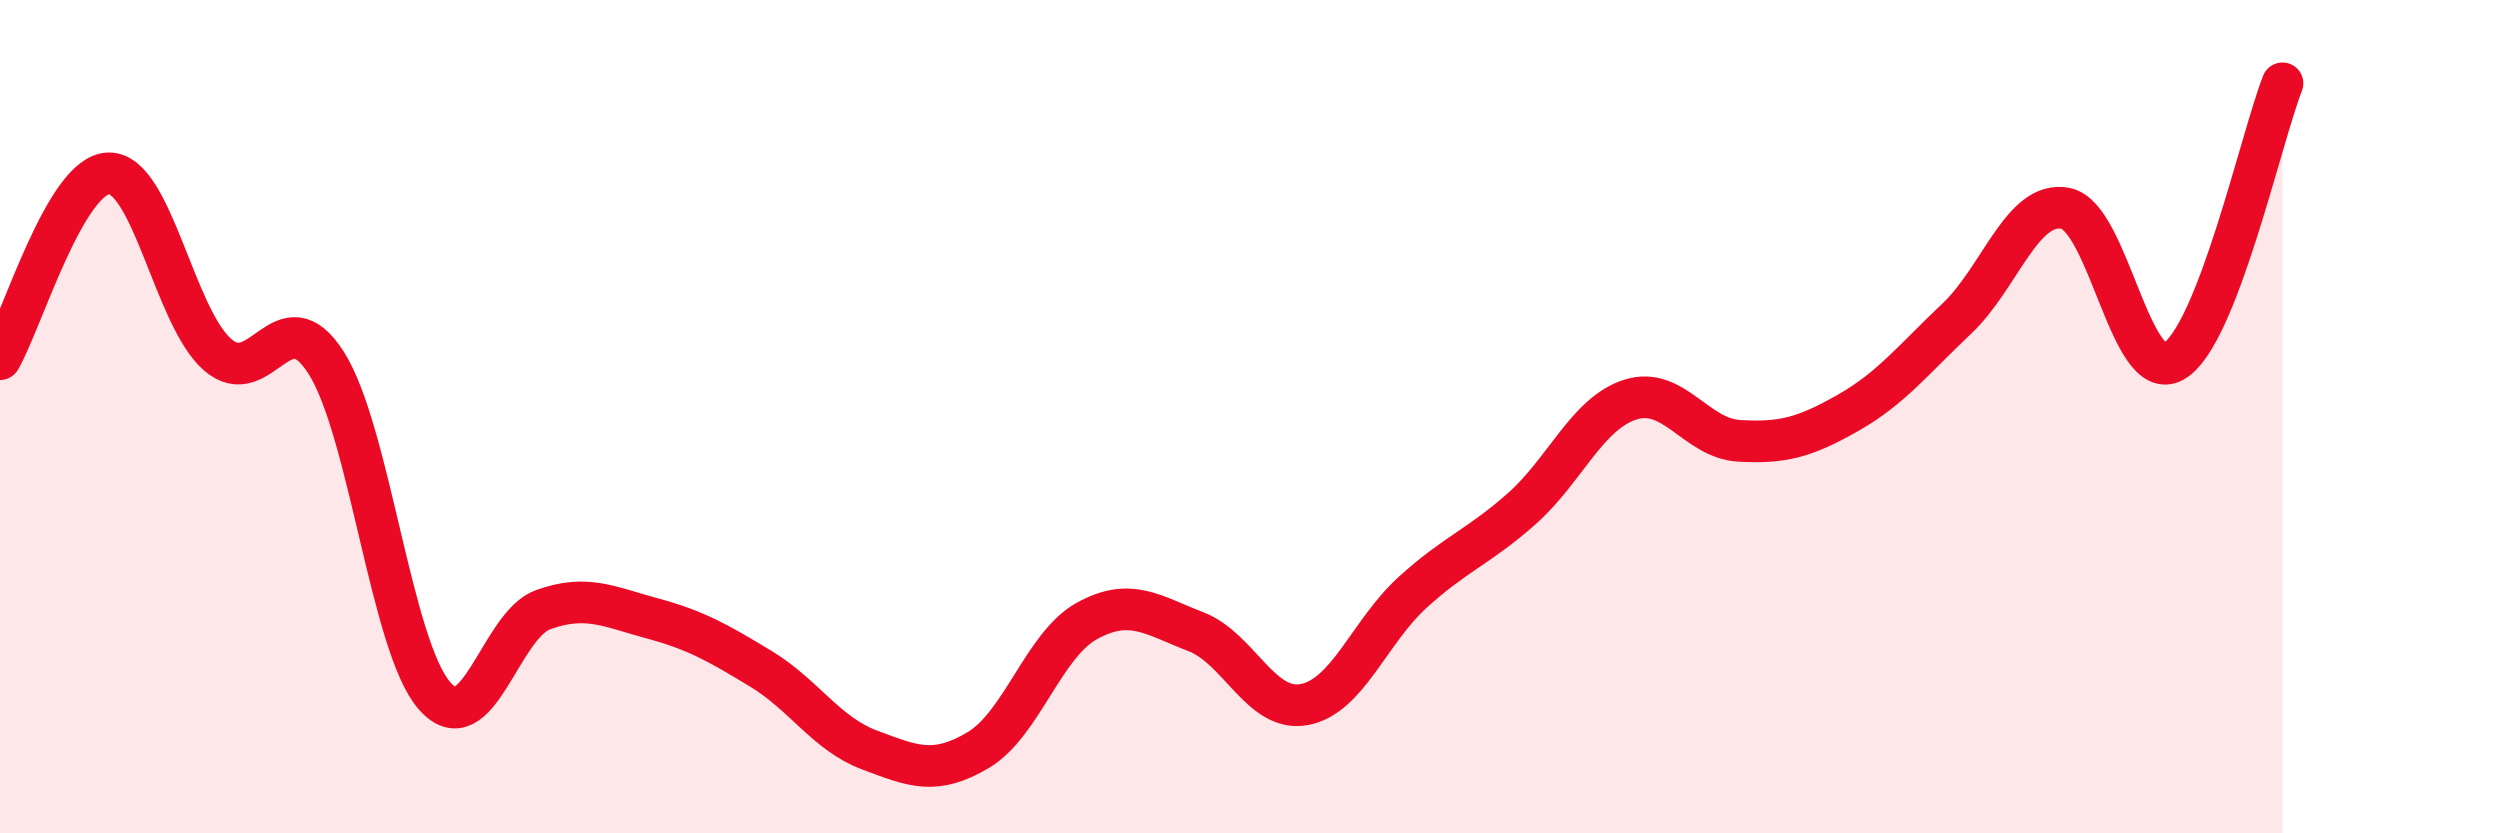 
    <svg width="60" height="20" viewBox="0 0 60 20" xmlns="http://www.w3.org/2000/svg">
      <path
        d="M 0,8.62 C 0.52,7.73 1.57,4.18 2.61,4.16 C 3.65,4.14 4.18,7.6 5.22,8.51 C 6.26,9.42 6.79,7.07 7.83,8.71 C 8.87,10.35 9.39,15.52 10.43,16.7 C 11.47,17.88 12,15 13.04,14.63 C 14.08,14.26 14.61,14.56 15.65,14.84 C 16.69,15.12 17.22,15.42 18.26,16.05 C 19.3,16.68 19.83,17.61 20.87,18 C 21.91,18.39 22.44,18.62 23.48,18 C 24.52,17.38 25.05,15.47 26.09,14.9 C 27.13,14.33 27.66,14.76 28.7,15.16 C 29.74,15.56 30.26,17.1 31.3,16.91 C 32.34,16.72 32.87,15.15 33.91,14.21 C 34.95,13.27 35.48,13.13 36.52,12.21 C 37.56,11.29 38.09,9.92 39.13,9.59 C 40.17,9.26 40.7,10.52 41.74,10.58 C 42.78,10.64 43.31,10.5 44.35,9.91 C 45.39,9.32 45.92,8.63 46.96,7.65 C 48,6.67 48.53,4.8 49.57,5 C 50.61,5.2 51.13,9.27 52.17,8.67 C 53.21,8.07 54.26,3.33 54.78,2L54.78 20L0 20Z"
        fill="#EB0A25"
        opacity="0.1"
        stroke-linecap="round"
        stroke-linejoin="round"
      />
      <path
        d="M 0,8.62 C 0.52,7.73 1.57,4.18 2.61,4.16 C 3.65,4.14 4.18,7.6 5.22,8.51 C 6.26,9.42 6.79,7.07 7.83,8.71 C 8.87,10.35 9.39,15.52 10.43,16.7 C 11.47,17.88 12,15 13.04,14.63 C 14.08,14.26 14.61,14.56 15.65,14.84 C 16.69,15.12 17.22,15.42 18.26,16.05 C 19.3,16.68 19.83,17.61 20.87,18 C 21.91,18.39 22.44,18.62 23.48,18 C 24.52,17.38 25.05,15.47 26.09,14.9 C 27.13,14.33 27.66,14.76 28.7,15.16 C 29.74,15.56 30.26,17.1 31.3,16.91 C 32.34,16.72 32.87,15.15 33.91,14.21 C 34.95,13.27 35.48,13.13 36.52,12.21 C 37.56,11.29 38.09,9.92 39.13,9.59 C 40.17,9.26 40.7,10.52 41.74,10.58 C 42.78,10.64 43.31,10.5 44.35,9.91 C 45.39,9.32 45.92,8.63 46.96,7.65 C 48,6.67 48.53,4.8 49.57,5 C 50.61,5.2 51.13,9.27 52.17,8.67 C 53.21,8.07 54.26,3.33 54.78,2"
        stroke="#EB0A25"
        stroke-width="1"
        fill="none"
        stroke-linecap="round"
        stroke-linejoin="round"
      />
    </svg>
  